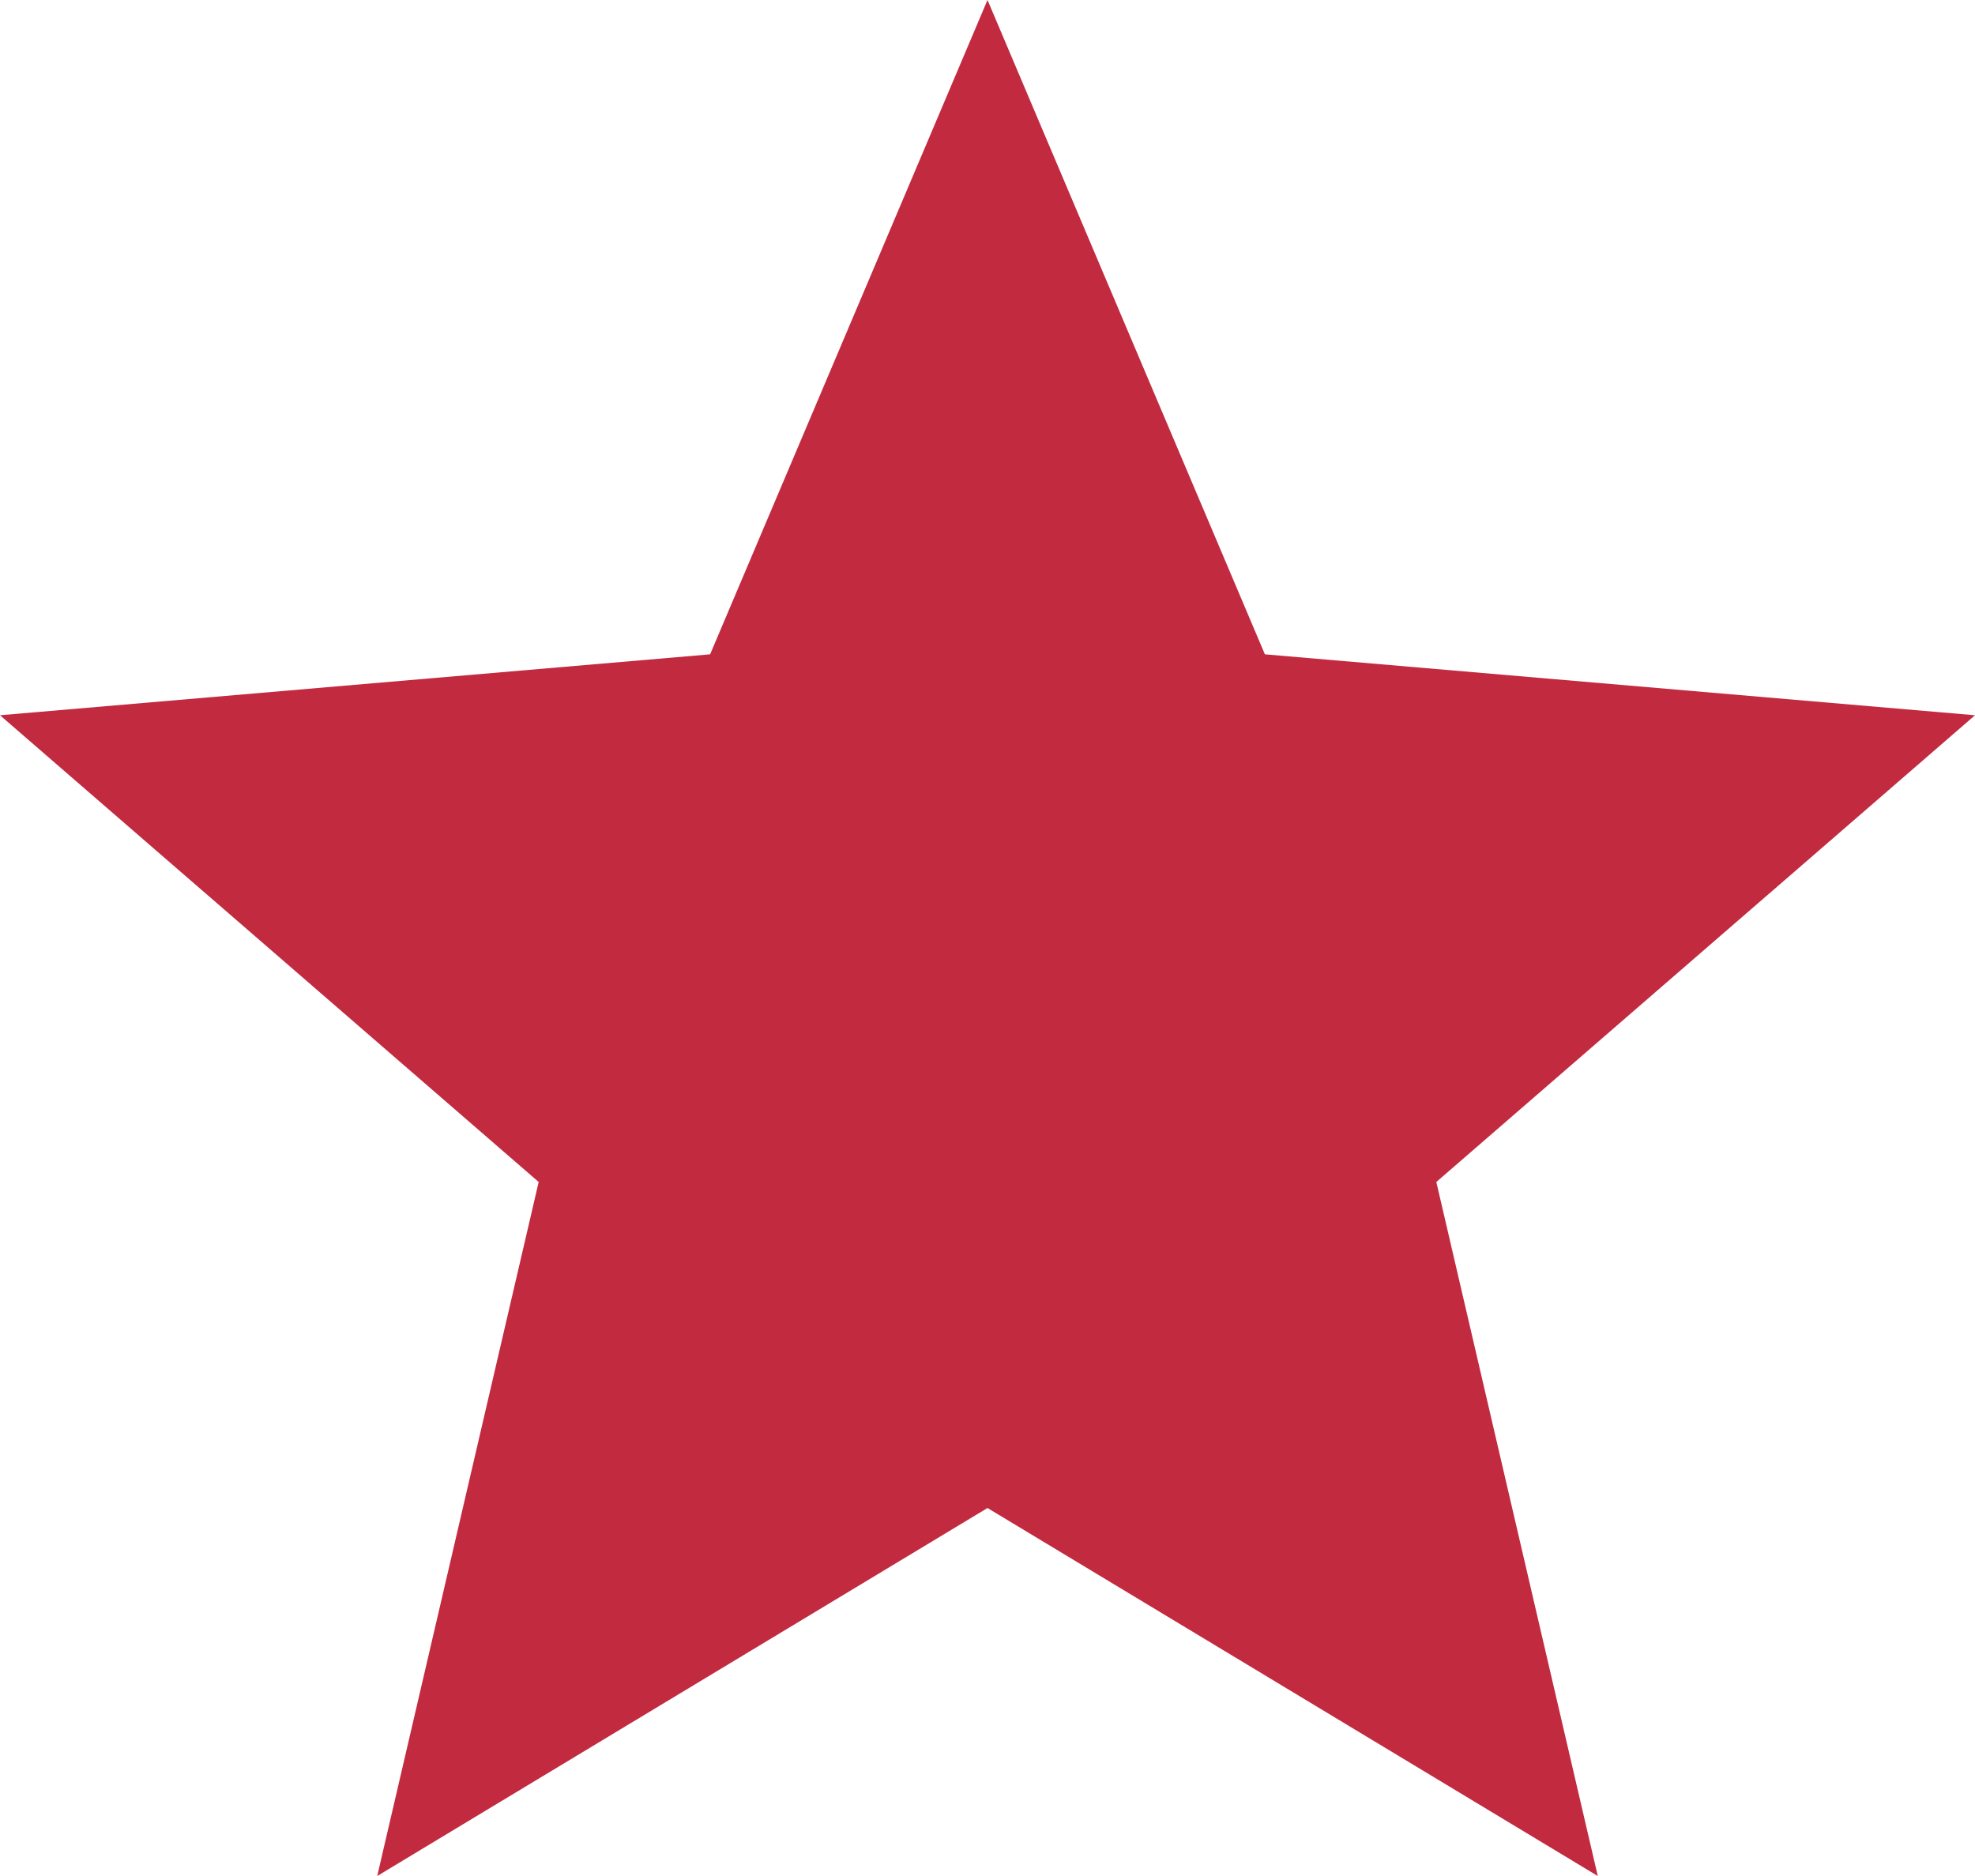 <svg xmlns="http://www.w3.org/2000/svg" width="20" height="19" viewBox="0 0 20 19">
  <path id="Pfad_1845" data-name="Pfad 1845" d="M10,0,7.191,6.627,0,7.244l5.455,4.727L3.82,19,10,15.273,16.18,19l-1.635-7.029L20,7.244l-7.191-.617Z" transform="translate(0)" fill="#c22a40"/>
</svg>

